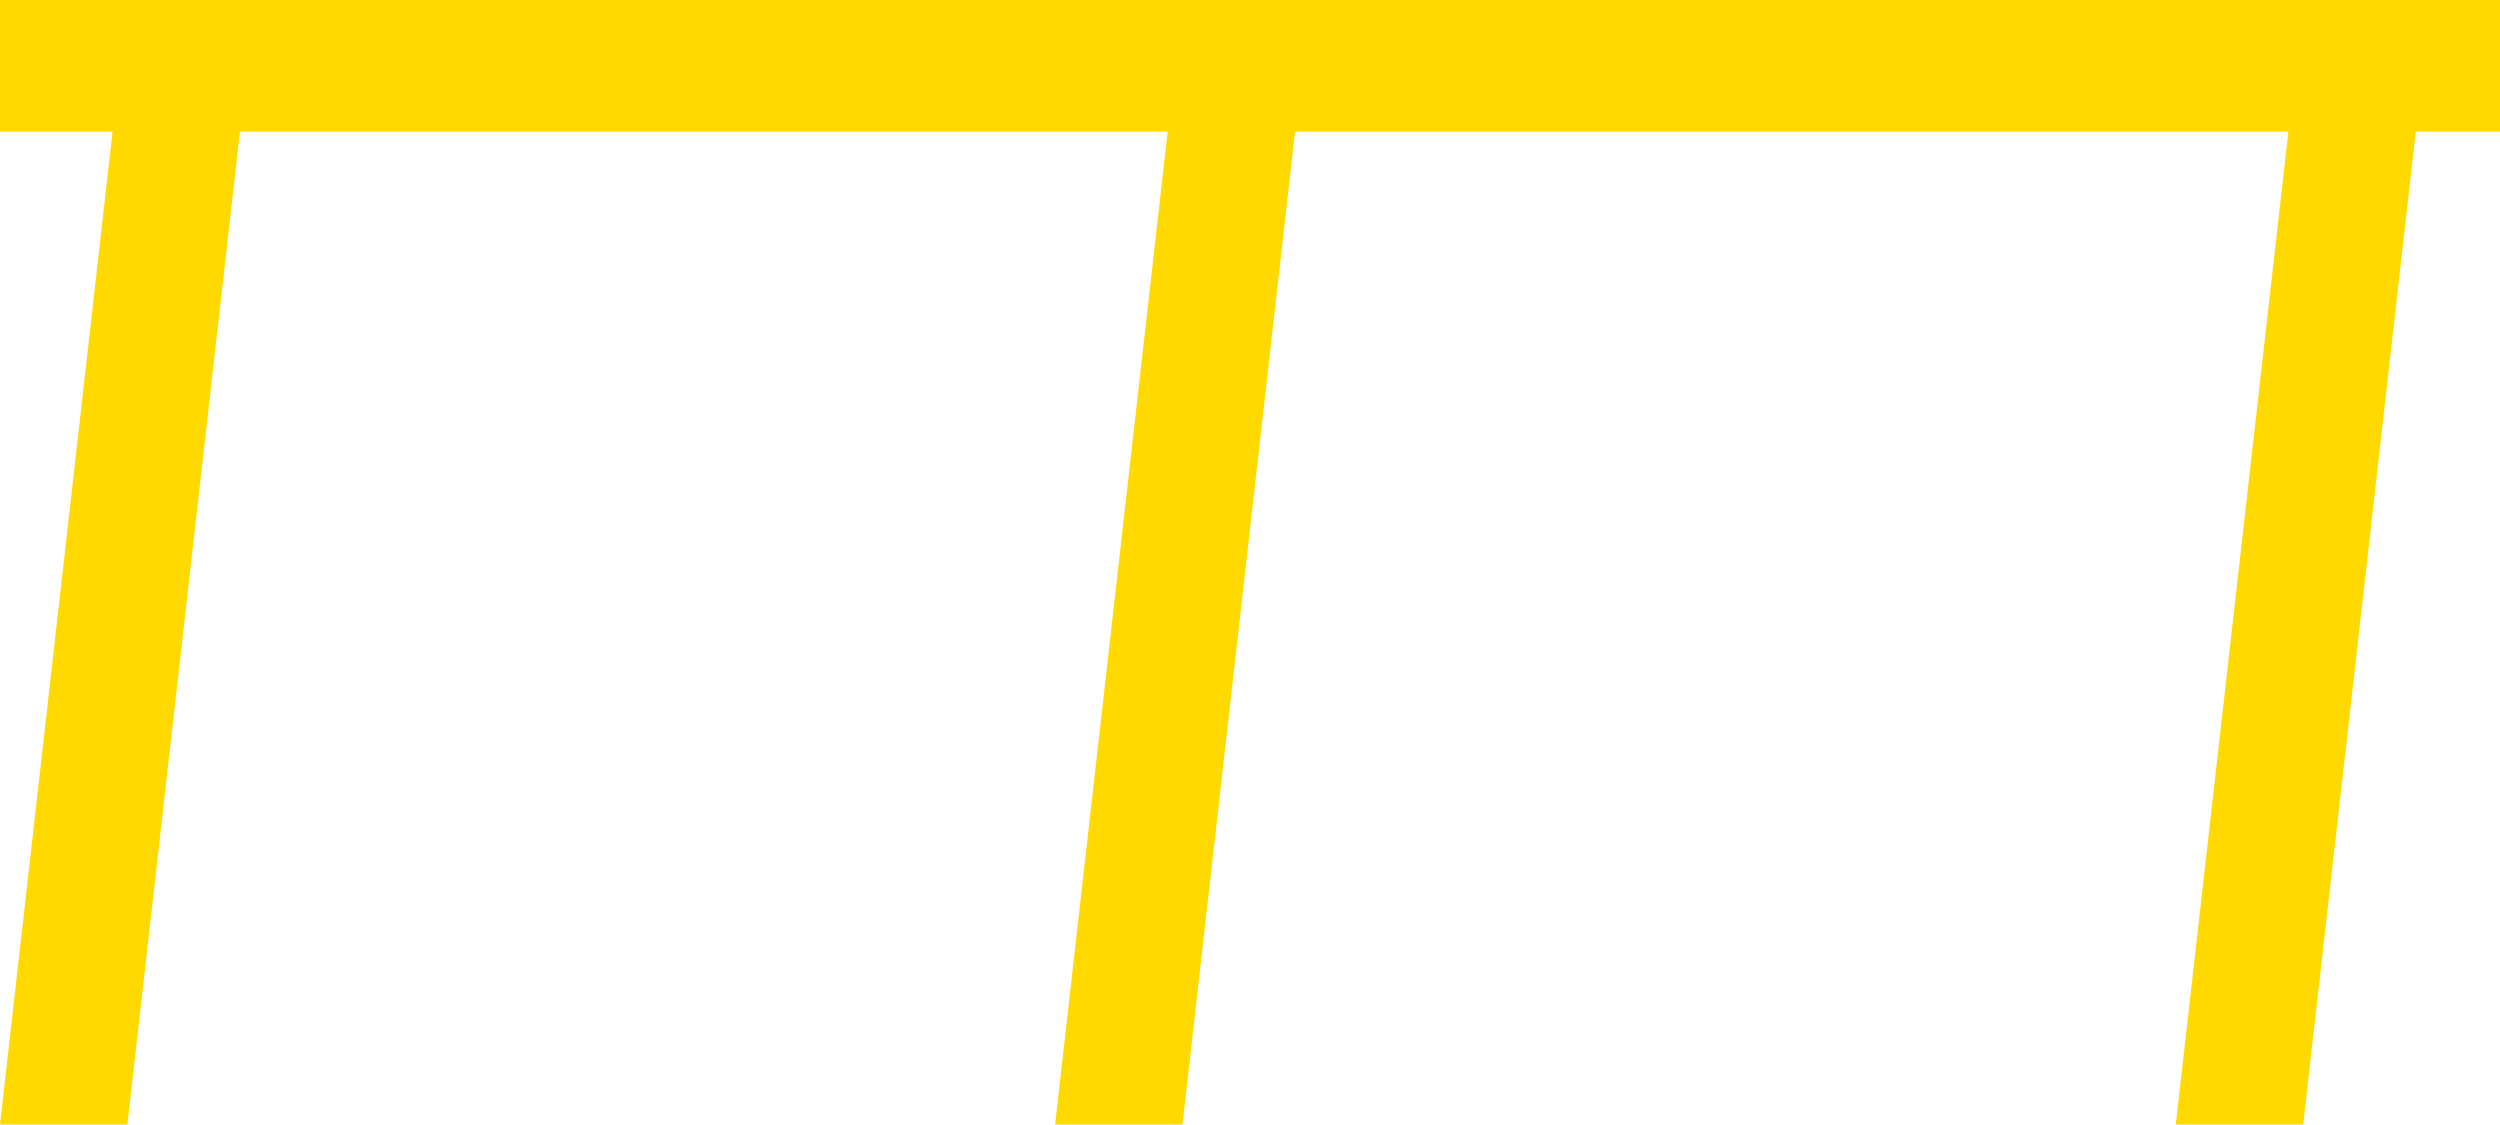 <?xml version="1.0" encoding="UTF-8"?>
<svg xmlns="http://www.w3.org/2000/svg" id="Layer_1" data-name="Layer 1" viewBox="0 0 59.07 26.57">
  <defs>
    <style>
      .cls-1 {
        fill: #ffd900;
        stroke-width: 0px;
      }
    </style>
  </defs>
  <polygon class="cls-1" points="59.07 0 0 0 0 3.11 2.66 3.11 0 26.57 3.01 26.57 5.67 3.11 27.59 3.11 24.93 26.57 27.94 26.57 30.6 3.11 54.07 3.11 51.41 26.57 54.42 26.57 57.08 3.11 59.07 3.11 59.07 0"></polygon>
</svg>
